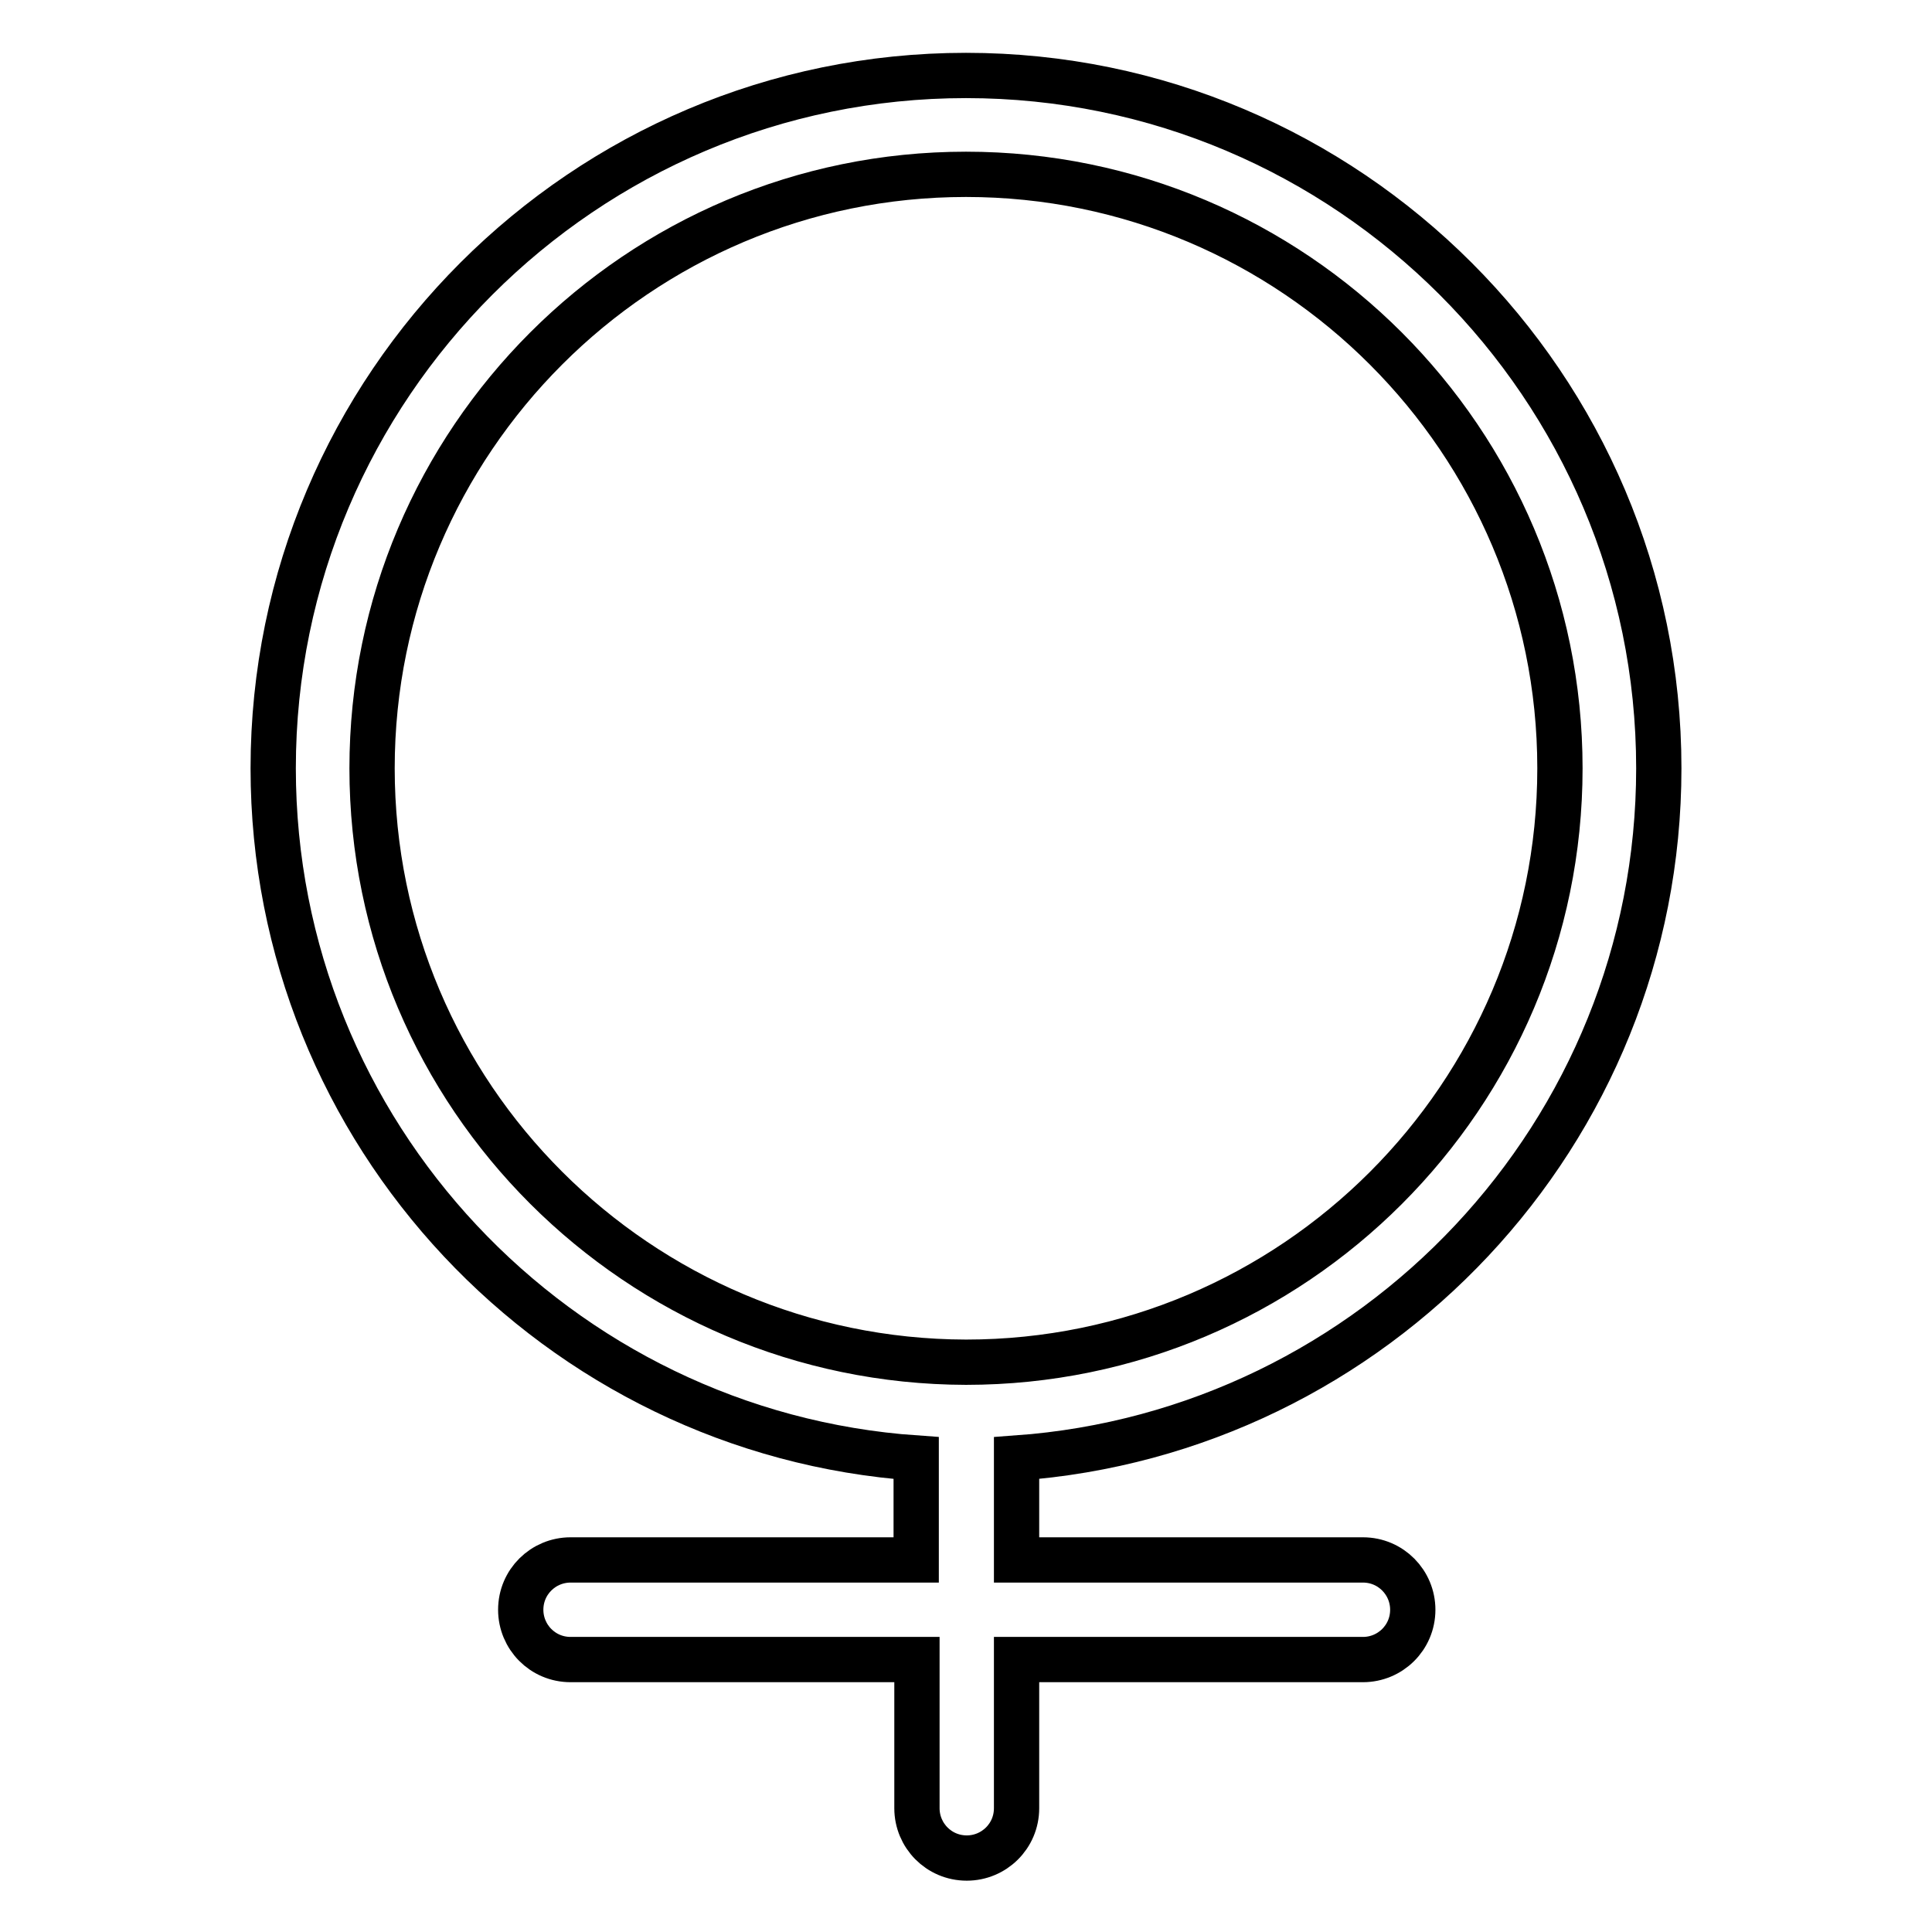 <?xml version="1.0" encoding="utf-8"?>
<!-- Svg Vector Icons : http://www.onlinewebfonts.com/icon -->
<!DOCTYPE svg PUBLIC "-//W3C//DTD SVG 1.1//EN" "http://www.w3.org/Graphics/SVG/1.1/DTD/svg11.dtd">
<svg version="1.1" xmlns="http://www.w3.org/2000/svg" xmlns:xlink="http://www.w3.org/1999/xlink" x="0px" y="0px" viewBox="0 0 256 256" enable-background="new 0 0 256 256" xml:space="preserve">
<g> <path stroke-width="6" fill-opacity="0" stroke="#000000"  d="M219.8,101.8c0-50.6-41.2-91.8-91.8-91.8c-50.6,0-91.8,41.2-91.8,91.8c0,48.4,37.7,88.1,85.2,91.4v13.5 H75.6c-3.6,0-6.6,2.9-6.6,6.6c0,3.6,2.9,6.6,6.6,6.6h45.9v19.7c0,3.6,2.9,6.6,6.6,6.6c3.6,0,6.6-2.9,6.6-6.6l0,0v-19.7h45.9 c3.6,0,6.6-2.9,6.6-6.6c0-3.6-2.9-6.6-6.6-6.6h-45.9v-13.5C182.1,189.8,219.8,150.2,219.8,101.8z M49.3,101.8 c0-43.4,35.3-78.7,78.7-78.7c43.4,0,78.7,35.3,78.7,78.7c0,43.4-35.3,78.7-78.7,78.7C84.6,180.4,49.3,145.2,49.3,101.8L49.3,101.8z "/></g>
</svg>